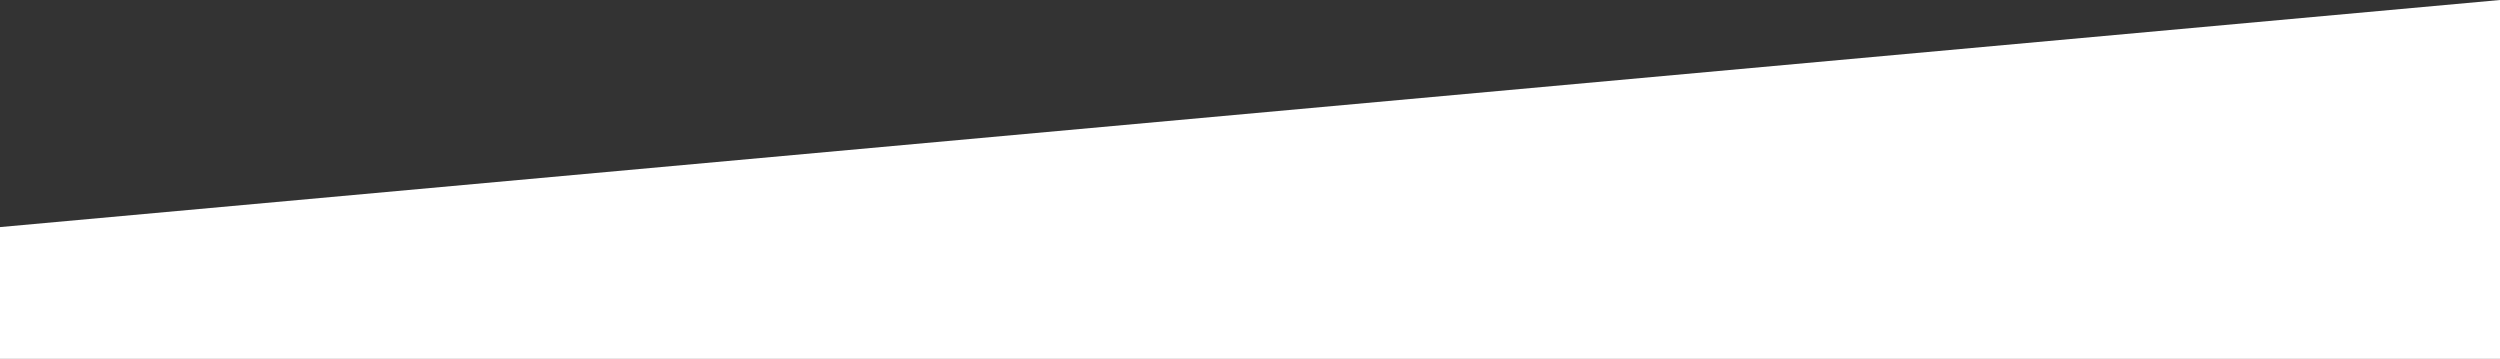 <?xml version="1.0" encoding="utf-8"?>
<svg width="1920px" height="275.591px" viewBox="0 0 1920 275.591" version="1.1" xmlns:xlink="http://www.w3.org/1999/xlink" xmlns="http://www.w3.org/2000/svg">
  <rect x="0" y="0" width="1920" height="275.591" fill="#333333" stroke="none"/>
  <path d="M1920 0L0 174.405L0 275.591L1920 275.591L1920 0L1920 0Z" id="Fill-1" fill="#FFFFFF" fill-rule="evenodd" stroke="none" />
</svg>